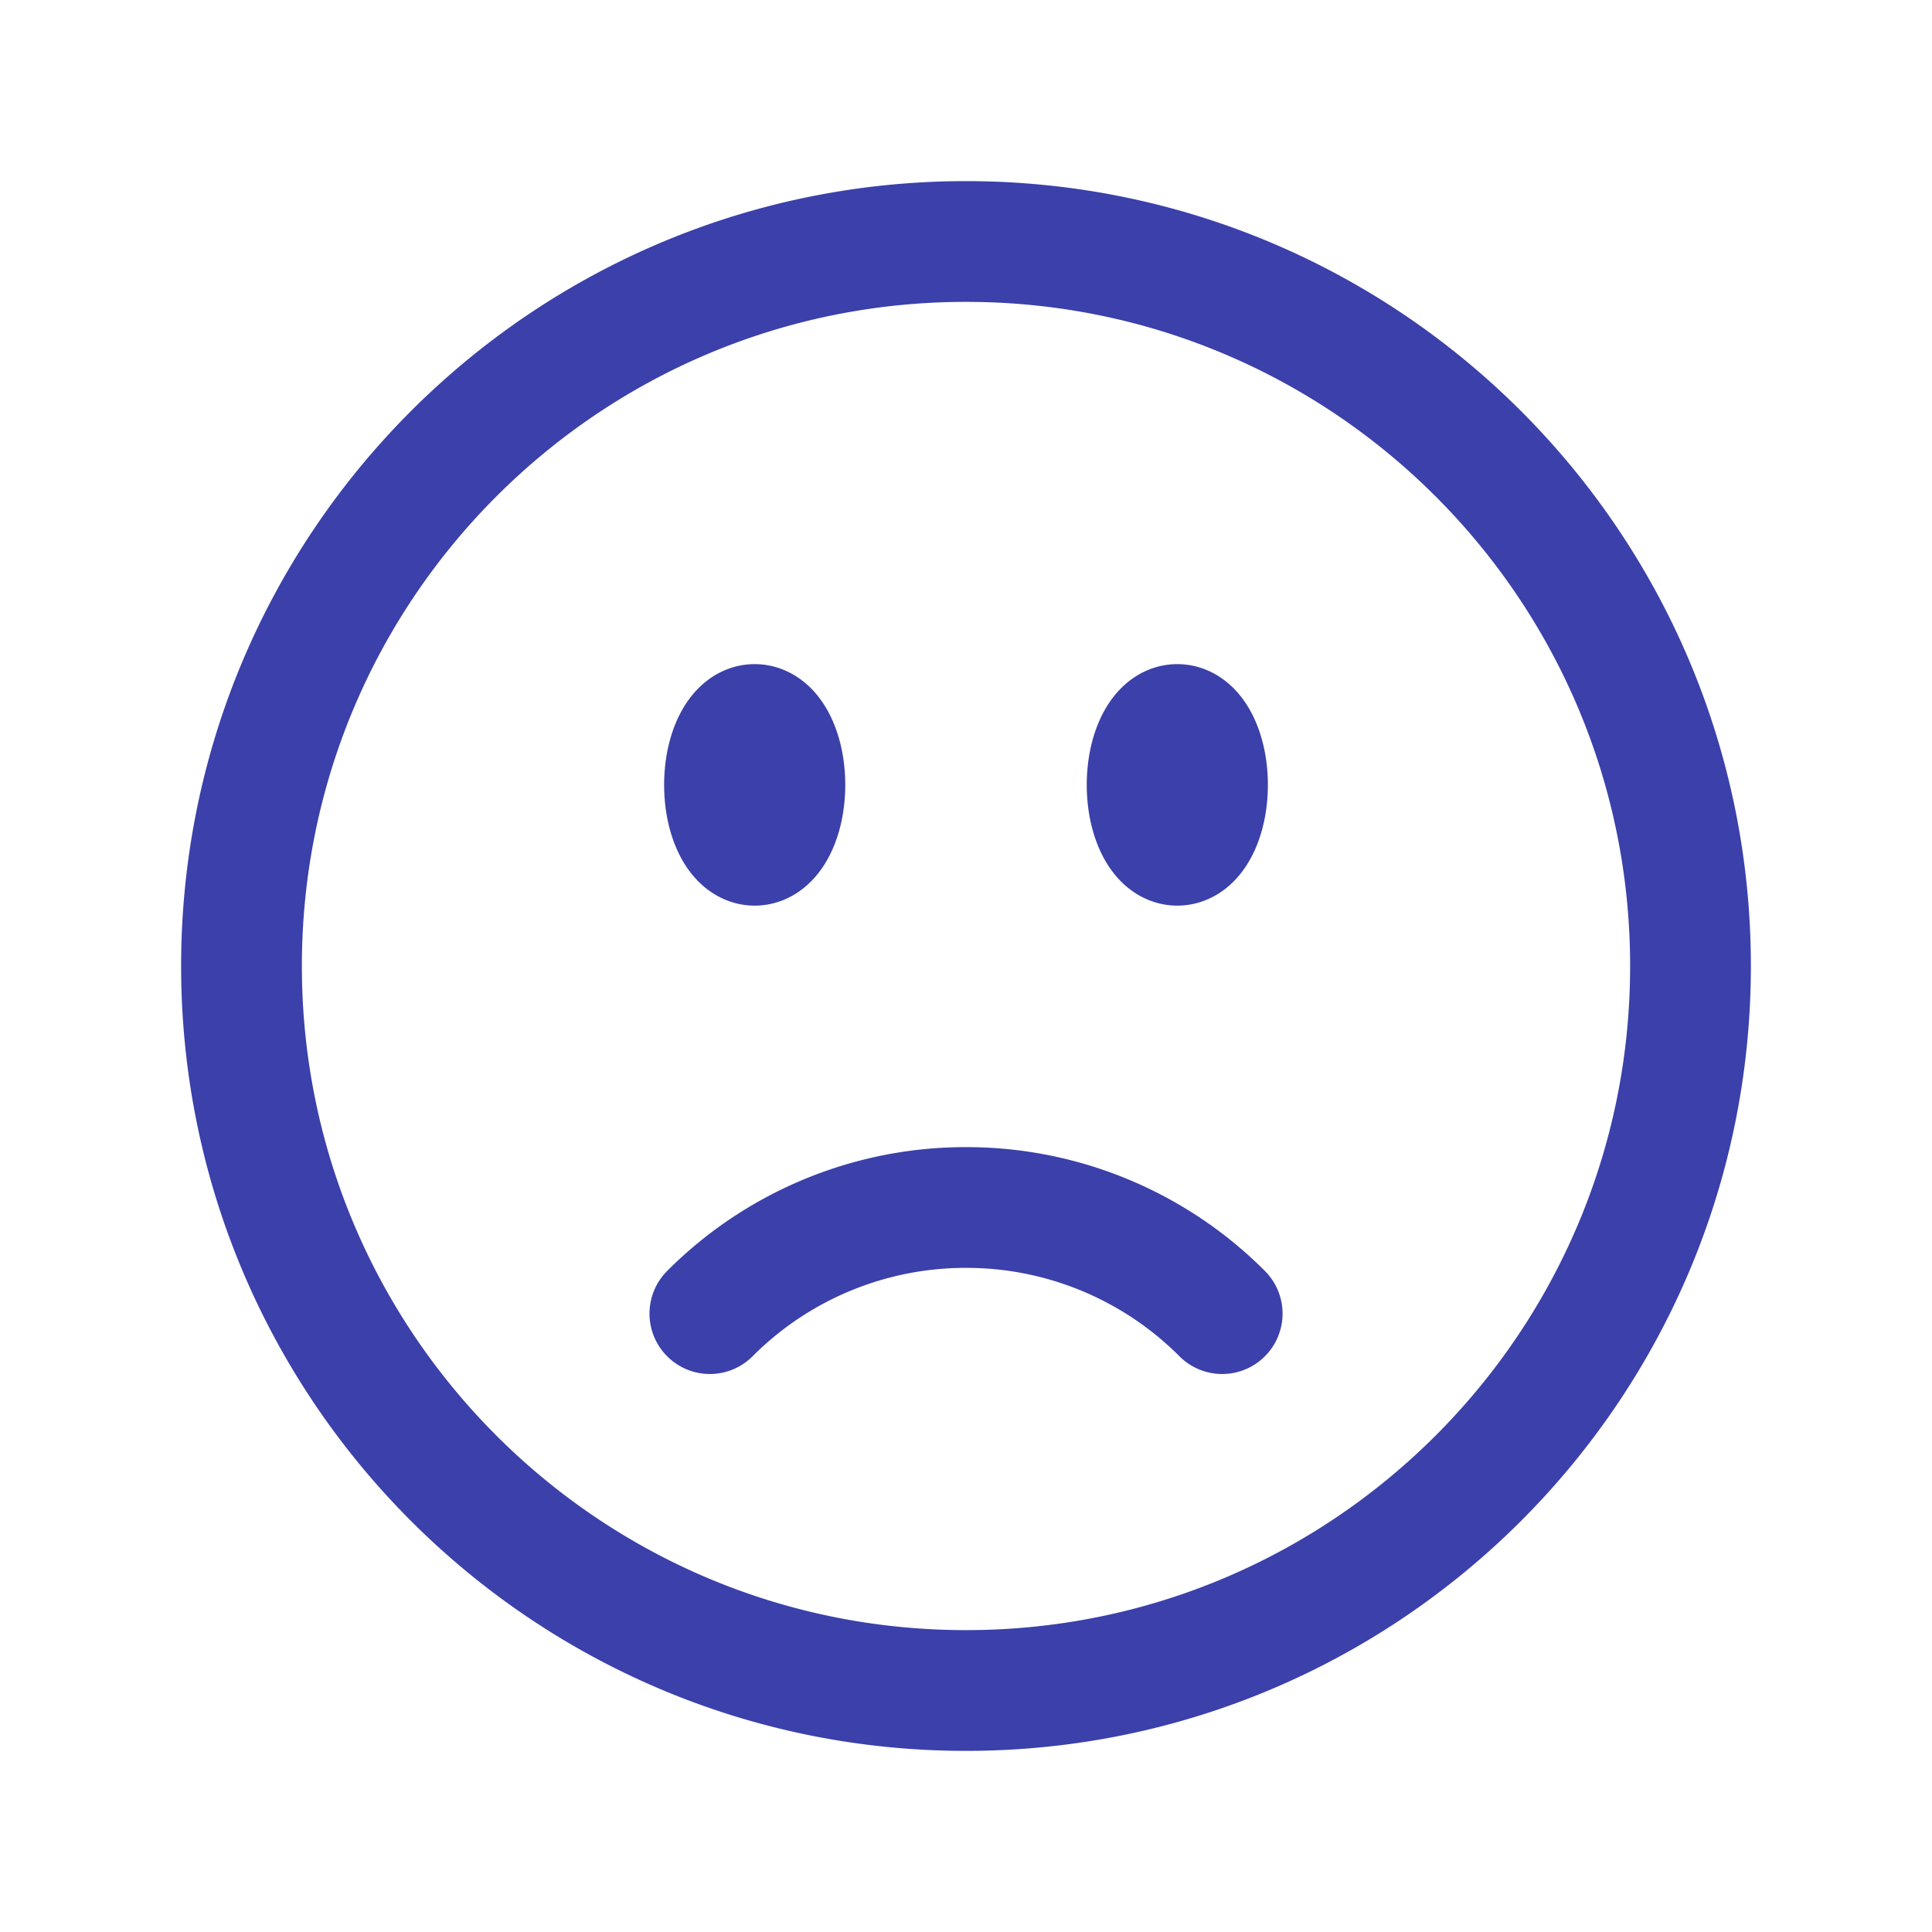 <svg xmlns="http://www.w3.org/2000/svg" viewBox="0 0 40 40" fill="none">
  <path stroke="#3B40AA" stroke-linecap="round" stroke-linejoin="round" stroke-width="2.5" d="M25.304 27.197A7.476 7.476 0 0020.026 25a7.477 7.477 0 00-5.329 2.197M35 20c0 8.284-6.716 15-15 15-8.284 0-15-6.716-15-15 0-8.284 6.716-15 15-15 8.284 0 15 6.716 15 15zm-18.75-3.75c0 .69-.28 1.25-.625 1.25S15 16.94 15 16.25s.28-1.25.625-1.25.625.56.625 1.25zm-.625 0h.012v.025h-.012v-.025zm9.375 0c0 .69-.28 1.25-.625 1.25s-.625-.56-.625-1.25.28-1.25.625-1.25.625.56.625 1.25zm-.625 0h.012v.025h-.012v-.025z"/>
</svg>